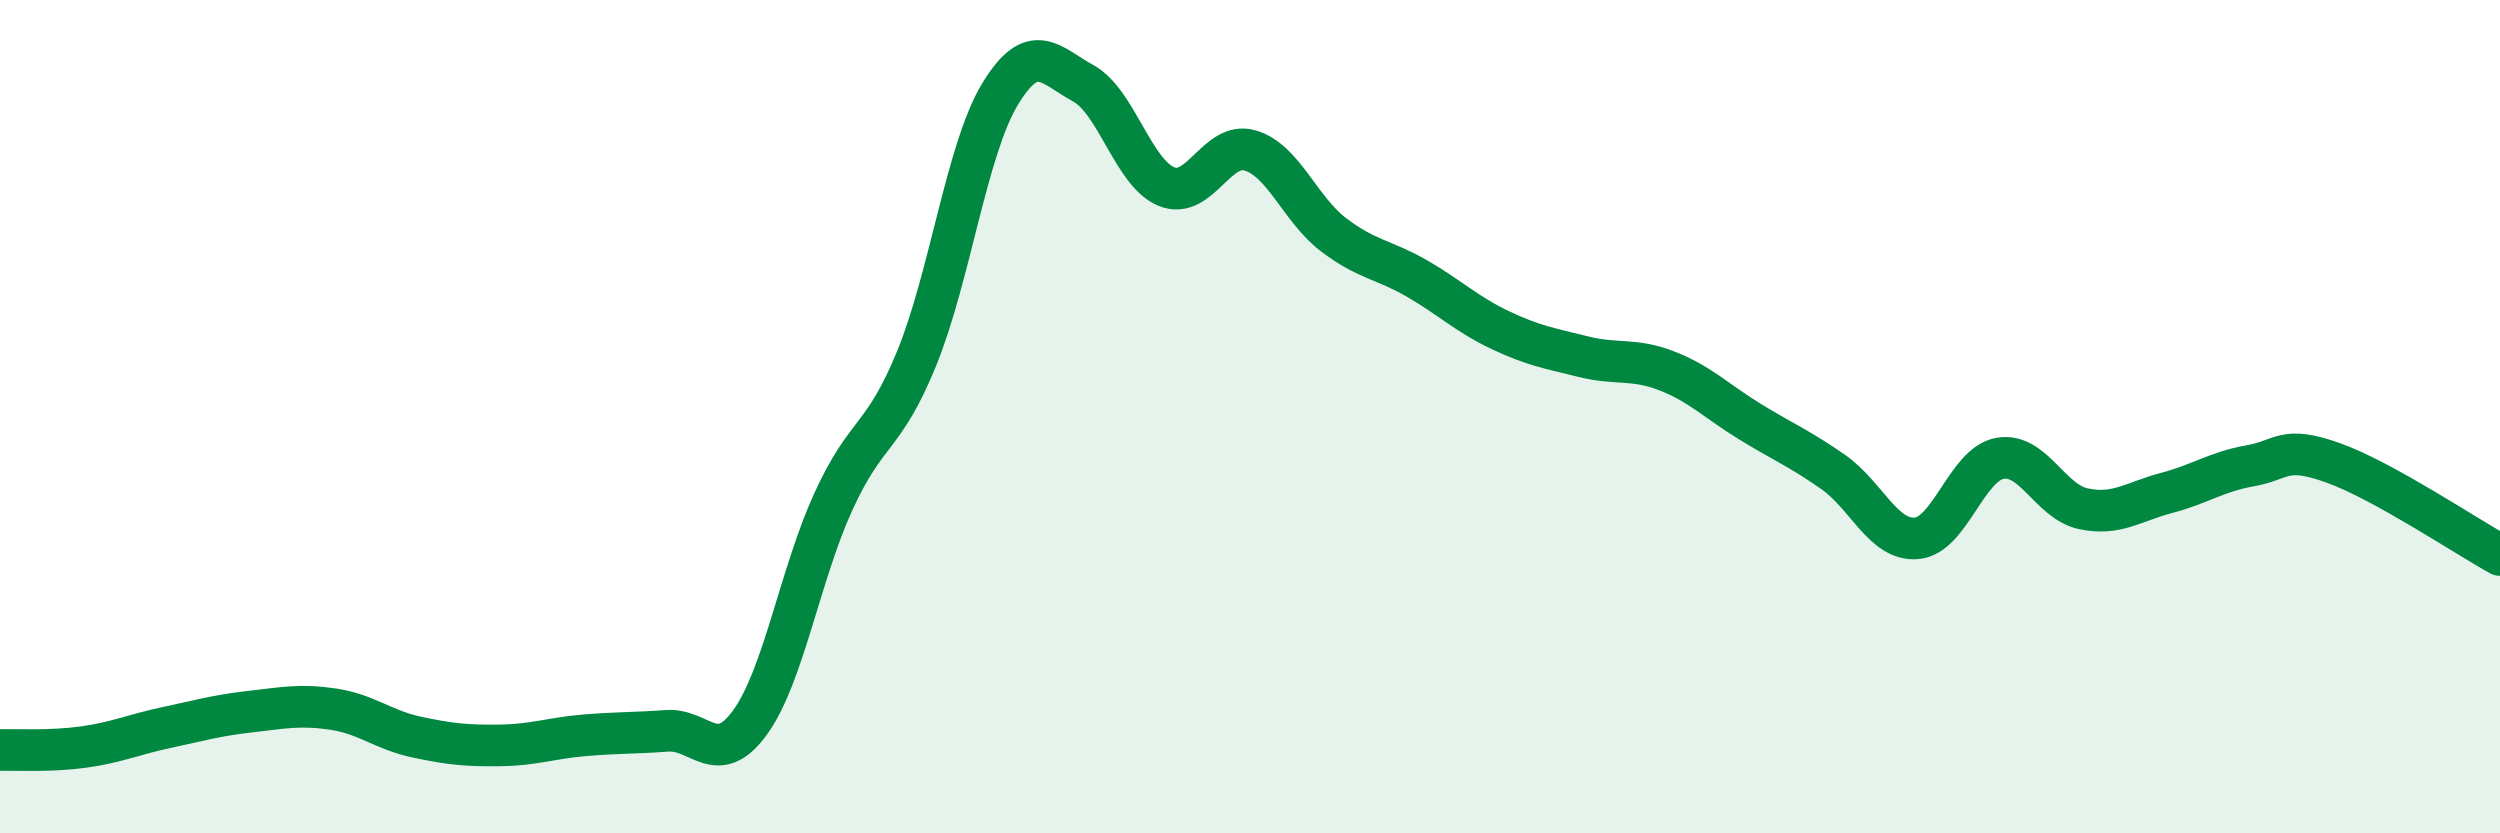 
    <svg width="60" height="20" viewBox="0 0 60 20" xmlns="http://www.w3.org/2000/svg">
      <path
        d="M 0,18 C 0.4,17.99 1.2,18.04 2,17.93 C 2.8,17.82 3.2,17.63 4,17.46 C 4.8,17.29 5.2,17.17 6,17.08 C 6.8,16.99 7.2,16.9 8,17.02 C 8.8,17.14 9.2,17.52 10,17.69 C 10.8,17.86 11.2,17.9 12,17.89 C 12.8,17.88 13.2,17.72 14,17.65 C 14.8,17.58 15.2,17.6 16,17.54 C 16.8,17.48 17.2,18.44 18,17.34 C 18.8,16.24 19.2,13.79 20,12.04 C 20.8,10.29 21.2,10.56 22,8.6 C 22.8,6.64 23.2,3.58 24,2.26 C 24.8,0.94 25.2,1.56 26,2 C 26.8,2.44 27.2,4.16 28,4.48 C 28.8,4.8 29.2,3.38 30,3.61 C 30.8,3.84 31.2,5.02 32,5.63 C 32.8,6.24 33.2,6.22 34,6.68 C 34.8,7.14 35.2,7.54 36,7.92 C 36.8,8.3 37.2,8.36 38,8.56 C 38.8,8.76 39.2,8.59 40,8.9 C 40.8,9.21 41.2,9.63 42,10.12 C 42.8,10.61 43.2,10.77 44,11.33 C 44.8,11.89 45.2,12.99 46,12.92 C 46.8,12.85 47.2,11.14 48,11 C 48.8,10.86 49.2,12.04 50,12.21 C 50.8,12.38 51.2,12.04 52,11.83 C 52.8,11.62 53.2,11.32 54,11.18 C 54.8,11.04 54.8,10.68 56,11.11 C 57.2,11.54 59.2,12.88 60,13.32L60 20L0 20Z"
        fill="#008740"
        opacity="0.1"
        stroke-linecap="round"
        stroke-linejoin="round"
      />
      <path
        d="M 0,18 C 0.4,17.99 1.2,18.04 2,17.93 C 2.8,17.82 3.2,17.63 4,17.46 C 4.8,17.29 5.2,17.17 6,17.08 C 6.8,16.99 7.2,16.9 8,17.02 C 8.8,17.14 9.2,17.52 10,17.69 C 10.8,17.86 11.2,17.9 12,17.89 C 12.8,17.88 13.2,17.72 14,17.65 C 14.8,17.58 15.2,17.6 16,17.54 C 16.8,17.48 17.2,18.44 18,17.34 C 18.8,16.24 19.2,13.79 20,12.04 C 20.8,10.29 21.2,10.56 22,8.6 C 22.8,6.64 23.2,3.58 24,2.26 C 24.8,0.94 25.2,1.56 26,2 C 26.8,2.44 27.2,4.16 28,4.48 C 28.8,4.8 29.2,3.38 30,3.61 C 30.8,3.84 31.2,5.02 32,5.63 C 32.8,6.24 33.2,6.22 34,6.68 C 34.8,7.14 35.2,7.54 36,7.92 C 36.8,8.3 37.2,8.36 38,8.56 C 38.8,8.76 39.2,8.59 40,8.9 C 40.8,9.21 41.2,9.63 42,10.12 C 42.8,10.61 43.2,10.77 44,11.33 C 44.8,11.89 45.2,12.99 46,12.92 C 46.8,12.85 47.2,11.14 48,11 C 48.8,10.86 49.2,12.04 50,12.21 C 50.8,12.38 51.2,12.04 52,11.83 C 52.8,11.62 53.2,11.32 54,11.18 C 54.8,11.04 54.8,10.68 56,11.11 C 57.2,11.54 59.2,12.88 60,13.32"
        stroke="#008740"
        stroke-width="1"
        fill="none"
        stroke-linecap="round"
        stroke-linejoin="round"
      />
    </svg>
  
